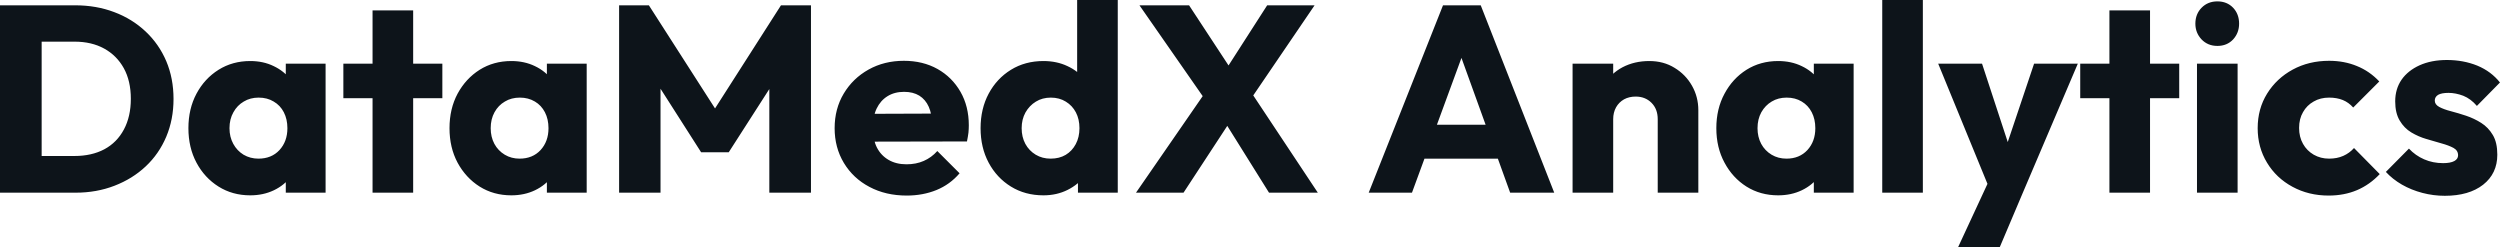 <svg fill="#0d141a" viewBox="0 0 216.683 21.413" height="100%" width="100%" xmlns="http://www.w3.org/2000/svg"><path preserveAspectRatio="none" d="M6.55 16.70L2.44 16.70L2.44 13.52L6.46 13.52Q7.94 13.52 9.04 12.94Q10.14 12.35 10.74 11.22Q11.34 10.10 11.34 8.56L11.34 8.56Q11.34 7.02 10.73 5.91Q10.12 4.81 9.03 4.21Q7.94 3.61 6.46 3.61L6.46 3.61L2.32 3.61L2.32 0.46L6.51 0.46Q8.35 0.46 9.90 1.05Q11.45 1.63 12.62 2.73Q13.78 3.82 14.41 5.30Q15.04 6.79 15.04 8.58L15.04 8.58Q15.04 10.35 14.41 11.85Q13.78 13.34 12.63 14.42Q11.48 15.50 9.92 16.10Q8.37 16.70 6.55 16.70L6.55 16.70ZM3.61 16.70L0 16.70L0 0.46L3.61 0.46L3.61 16.70ZM21.69 16.93L21.69 16.93Q20.15 16.93 18.94 16.17Q17.73 15.41 17.03 14.10Q16.33 12.79 16.33 11.11L16.33 11.11Q16.33 9.43 17.03 8.12Q17.73 6.81 18.94 6.05Q20.15 5.29 21.69 5.29L21.69 5.29Q22.82 5.29 23.72 5.73Q24.63 6.16 25.21 6.93Q25.78 7.71 25.85 8.69L25.85 8.69L25.85 13.52Q25.78 14.51 25.22 15.28Q24.66 16.05 23.74 16.49Q22.82 16.93 21.69 16.93ZM22.40 13.75L22.40 13.75Q23.53 13.75 24.22 13.01Q24.91 12.26 24.91 11.11L24.91 11.11Q24.91 10.33 24.60 9.73Q24.29 9.13 23.72 8.80Q23.16 8.46 22.42 8.46L22.42 8.46Q21.69 8.46 21.13 8.80Q20.56 9.13 20.23 9.73Q19.89 10.33 19.89 11.11L19.89 11.11Q19.89 11.87 20.22 12.47Q20.54 13.06 21.11 13.41Q21.69 13.75 22.40 13.75ZM28.22 16.70L24.77 16.70L24.77 13.69L25.30 10.97L24.77 8.26L24.77 5.52L28.22 5.52L28.22 16.70ZM35.81 16.70L32.29 16.70L32.29 0.90L35.81 0.90L35.81 16.70ZM38.34 8.51L29.76 8.51L29.76 5.52L38.34 5.52L38.34 8.51ZM44.32 16.93L44.32 16.93Q42.78 16.93 41.57 16.17Q40.37 15.41 39.66 14.10Q38.96 12.79 38.96 11.11L38.96 11.11Q38.96 9.43 39.66 8.12Q40.37 6.81 41.57 6.05Q42.78 5.29 44.32 5.29L44.32 5.29Q45.45 5.29 46.36 5.73Q47.27 6.16 47.84 6.93Q48.42 7.71 48.48 8.69L48.48 8.69L48.48 13.52Q48.42 14.51 47.85 15.28Q47.29 16.05 46.37 16.49Q45.45 16.93 44.32 16.93ZM45.03 13.75L45.03 13.75Q46.16 13.75 46.85 13.01Q47.54 12.26 47.54 11.11L47.54 11.11Q47.54 10.33 47.23 9.73Q46.92 9.13 46.36 8.80Q45.79 8.46 45.06 8.46L45.06 8.46Q44.32 8.46 43.76 8.80Q43.19 9.13 42.86 9.73Q42.53 10.33 42.53 11.11L42.53 11.11Q42.53 11.87 42.85 12.47Q43.17 13.06 43.75 13.41Q44.32 13.75 45.03 13.75ZM50.85 16.70L47.40 16.70L47.40 13.69L47.93 10.97L47.40 8.26L47.40 5.52L50.85 5.52L50.85 16.70ZM57.25 16.70L53.66 16.70L53.66 0.46L56.24 0.46L62.63 10.42L61.32 10.42L67.69 0.46L70.29 0.46L70.29 16.70L66.68 16.70L66.68 6.55L67.32 6.72L63.16 13.20L60.77 13.20L56.63 6.72L57.25 6.55L57.25 16.70ZM78.59 16.95L78.59 16.95Q76.77 16.95 75.36 16.20Q73.95 15.46 73.14 14.12Q72.34 12.79 72.34 11.11L72.34 11.11Q72.34 9.43 73.13 8.11Q73.92 6.79 75.28 6.03Q76.64 5.27 78.34 5.27L78.34 5.27Q79.99 5.27 81.26 5.98Q82.52 6.69 83.25 7.96Q83.97 9.22 83.97 10.86L83.97 10.86Q83.97 11.16 83.94 11.49Q83.90 11.82 83.81 12.26L83.81 12.26L74.18 12.28L74.18 9.87L82.32 9.84L80.80 10.86Q80.78 9.89 80.50 9.26Q80.22 8.63 79.68 8.29Q79.14 7.96 78.36 7.96L78.36 7.96Q77.53 7.96 76.92 8.34Q76.31 8.72 75.98 9.41Q75.65 10.10 75.65 11.09L75.65 11.09Q75.65 12.07 76.00 12.78Q76.36 13.48 77.02 13.86Q77.67 14.24 78.57 14.24L78.57 14.24Q79.40 14.24 80.06 13.95Q80.73 13.66 81.24 13.09L81.24 13.09L83.17 15.02Q82.34 15.99 81.17 16.47Q79.99 16.95 78.59 16.95ZM90.44 16.93L90.44 16.93Q88.85 16.93 87.62 16.17Q86.39 15.41 85.69 14.10Q84.99 12.79 84.99 11.11L84.99 11.11Q84.99 9.43 85.69 8.12Q86.39 6.81 87.62 6.05Q88.85 5.29 90.44 5.29L90.44 5.29Q91.59 5.29 92.52 5.73Q93.45 6.16 94.06 6.93Q94.67 7.71 94.74 8.69L94.74 8.69L94.74 13.41Q94.67 14.40 94.07 15.19Q93.47 15.99 92.53 16.46Q91.59 16.93 90.44 16.93ZM91.06 13.75L91.06 13.75Q91.82 13.75 92.37 13.42Q92.92 13.09 93.24 12.49Q93.56 11.89 93.56 11.11L93.56 11.11Q93.56 10.33 93.25 9.74Q92.94 9.15 92.38 8.81Q91.82 8.46 91.08 8.46L91.08 8.46Q90.34 8.46 89.78 8.81Q89.22 9.15 88.88 9.75Q88.55 10.35 88.55 11.11L88.55 11.11Q88.55 11.87 88.87 12.47Q89.19 13.06 89.77 13.41Q90.34 13.75 91.06 13.75ZM96.88 0L96.88 16.70L93.43 16.70L93.43 13.69L93.96 10.97L93.36 8.26L93.36 0L96.88 0ZM114.22 16.70L109.99 16.70L105.46 9.45L105.02 9.45L98.76 0.46L103.06 0.46L107.53 7.27L107.96 7.27L114.22 16.70ZM102.58 16.70L98.46 16.70L104.47 8.00L107.25 9.57L102.58 16.70ZM113.94 0.46L108.10 9.04L105.32 7.48L109.83 0.46L113.94 0.46ZM122.38 16.70L118.63 16.70L125.07 0.46L128.34 0.46L134.71 16.70L130.89 16.70L126.02 3.22L127.33 3.22L122.38 16.70ZM131.15 13.75L122.29 13.75L122.29 10.81L131.15 10.81L131.15 13.75ZM147.20 16.70L143.68 16.70L143.68 10.33Q143.68 9.45 143.14 8.91Q142.60 8.37 141.77 8.37L141.77 8.37Q141.20 8.37 140.76 8.61Q140.32 8.86 140.07 9.30Q139.82 9.75 139.82 10.33L139.82 10.33L138.46 9.66Q138.46 8.35 139.04 7.36Q139.61 6.37 140.63 5.83Q141.66 5.29 142.95 5.29L142.95 5.29Q144.19 5.29 145.14 5.88Q146.10 6.46 146.65 7.43Q147.20 8.40 147.20 9.55L147.20 9.55L147.20 16.70ZM139.82 16.70L136.30 16.70L136.30 5.52L139.82 5.52L139.82 16.70ZM154.12 16.93L154.12 16.93Q152.58 16.93 151.37 16.17Q150.17 15.41 149.47 14.10Q148.76 12.79 148.76 11.11L148.76 11.11Q148.76 9.43 149.47 8.12Q150.17 6.81 151.37 6.05Q152.58 5.29 154.12 5.29L154.12 5.29Q155.25 5.29 156.16 5.73Q157.07 6.16 157.64 6.93Q158.22 7.71 158.29 8.69L158.29 8.69L158.29 13.52Q158.22 14.51 157.65 15.28Q157.09 16.05 156.17 16.49Q155.25 16.93 154.12 16.93ZM154.84 13.75L154.84 13.75Q155.96 13.75 156.65 13.01Q157.34 12.26 157.34 11.11L157.34 11.11Q157.34 10.33 157.03 9.73Q156.72 9.13 156.16 8.80Q155.60 8.46 154.86 8.46L154.86 8.46Q154.12 8.46 153.56 8.80Q153.00 9.13 152.66 9.73Q152.33 10.33 152.33 11.11L152.33 11.11Q152.33 11.87 152.65 12.47Q152.97 13.06 153.55 13.41Q154.12 13.75 154.84 13.75ZM160.66 16.70L157.21 16.70L157.21 13.69L157.73 10.97L157.21 8.26L157.21 5.52L160.66 5.52L160.66 16.70ZM166.66 16.70L163.14 16.70L163.14 0L166.66 0L166.66 16.70ZM175.31 16.74L172.59 16.74L167.99 5.52L171.79 5.52L174.71 14.42L173.31 14.42L176.30 5.52L180.09 5.52L175.31 16.74ZM173.33 21.41L169.72 21.41L173.08 14.17L175.31 16.74L173.33 21.41ZM186.35 16.70L182.83 16.70L182.83 0.90L186.35 0.90L186.35 16.70ZM188.88 8.51L180.30 8.51L180.30 5.52L188.88 5.52L188.88 8.51ZM193.94 16.70L190.42 16.70L190.42 5.52L193.94 5.52L193.94 16.70ZM192.19 3.98L192.19 3.98Q191.36 3.98 190.82 3.42Q190.28 2.85 190.28 2.05L190.28 2.05Q190.28 1.22 190.82 0.67Q191.36 0.12 192.19 0.12L192.19 0.12Q193.02 0.12 193.55 0.67Q194.07 1.22 194.07 2.05L194.07 2.05Q194.07 2.85 193.55 3.42Q193.02 3.98 192.19 3.98ZM201.83 16.95L201.83 16.95Q200.10 16.95 198.70 16.19Q197.29 15.43 196.49 14.10Q195.68 12.77 195.68 11.11L195.68 11.11Q195.68 9.43 196.50 8.11Q197.32 6.79 198.72 6.03Q200.12 5.27 201.87 5.27L201.87 5.27Q203.18 5.27 204.27 5.72Q205.37 6.16 206.22 7.06L206.22 7.06L203.96 9.32Q203.57 8.88 203.06 8.67Q202.54 8.46 201.87 8.46L201.87 8.46Q201.11 8.46 200.53 8.80Q199.94 9.13 199.61 9.72Q199.27 10.30 199.27 11.09L199.27 11.09Q199.27 11.87 199.61 12.47Q199.94 13.06 200.54 13.41Q201.14 13.75 201.87 13.75L201.87 13.75Q202.56 13.75 203.10 13.51Q203.64 13.27 204.03 12.83L204.03 12.83L206.26 15.09Q205.39 16.01 204.29 16.48Q203.18 16.95 201.83 16.95ZM211.90 16.97L211.90 16.97Q210.91 16.97 209.96 16.72Q209.00 16.47 208.18 16.00Q207.37 15.53 206.79 14.90L206.79 14.90L208.79 12.88Q209.35 13.48 210.11 13.81Q210.86 14.14 211.76 14.14L211.76 14.14Q212.38 14.14 212.72 13.96Q213.05 13.78 213.05 13.46L213.05 13.46Q213.05 13.04 212.65 12.82Q212.24 12.60 211.62 12.43Q211.00 12.26 210.31 12.05Q209.62 11.85 209.00 11.48Q208.38 11.11 207.99 10.45Q207.60 9.80 207.60 8.79L207.60 8.79Q207.60 7.71 208.15 6.91Q208.70 6.12 209.71 5.66Q210.73 5.20 212.08 5.20L212.08 5.20Q213.51 5.20 214.72 5.69Q215.92 6.19 216.68 7.15L216.68 7.15L214.68 9.18Q214.15 8.56 213.50 8.30Q212.84 8.05 212.22 8.05L212.22 8.05Q211.62 8.05 211.32 8.22Q211.03 8.40 211.03 8.72L211.03 8.72Q211.03 9.06 211.42 9.27Q211.81 9.48 212.43 9.64Q213.05 9.80 213.74 10.03Q214.43 10.26 215.05 10.65Q215.67 11.04 216.06 11.70Q216.45 12.35 216.45 13.41L216.45 13.41Q216.45 15.04 215.22 16.01Q213.99 16.97 211.90 16.97Z"></path></svg>